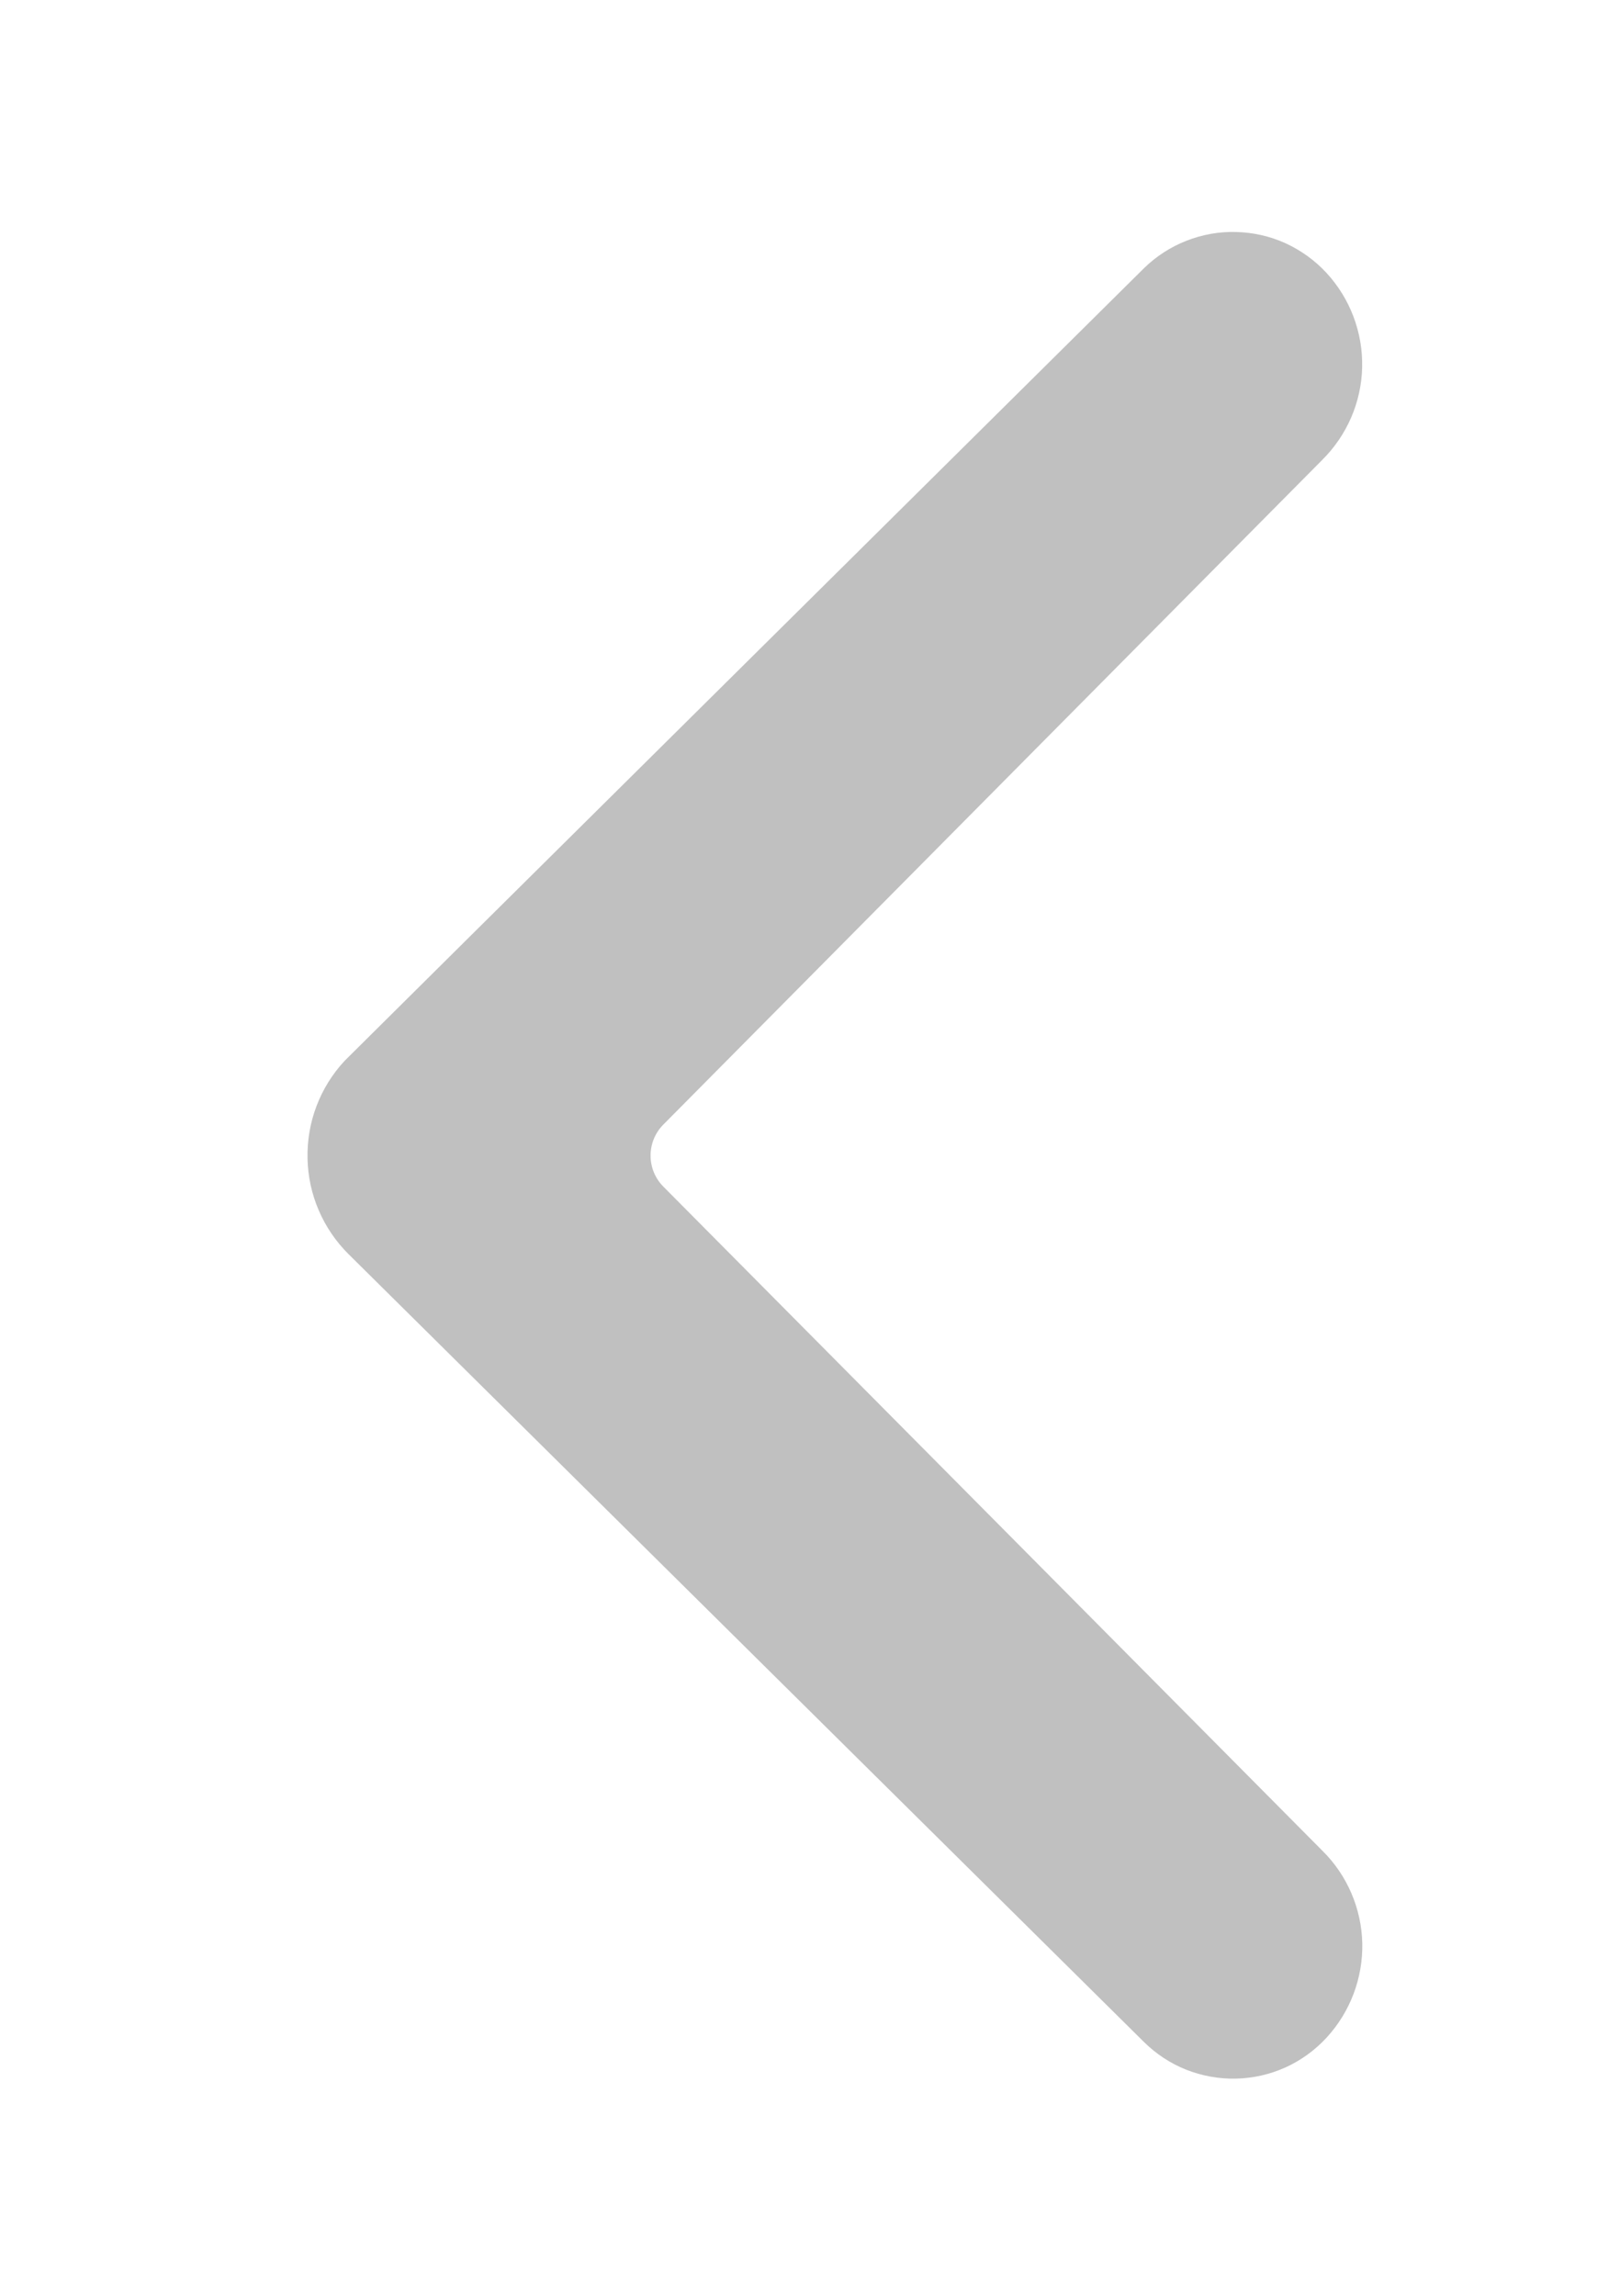 <svg width="12" height="17" viewBox="0 0 12 17" fill="none" xmlns="http://www.w3.org/2000/svg">
<path d="M9.793 3.407C9.977 3.225 10.084 2.979 10.09 2.721C10.096 2.462 10.001 2.211 9.826 2.021C9.74 1.928 9.637 1.854 9.522 1.801C9.407 1.749 9.283 1.721 9.157 1.718C9.031 1.714 8.905 1.737 8.788 1.783C8.67 1.829 8.563 1.899 8.473 1.987C8.473 1.987 2.568 7.838 2.552 7.856C2.37 8.052 2.272 8.311 2.278 8.578C2.283 8.845 2.393 9.1 2.583 9.288L8.473 15.12C8.563 15.209 8.669 15.279 8.787 15.326C8.904 15.372 9.03 15.395 9.156 15.392C9.282 15.389 9.407 15.361 9.522 15.309C9.637 15.257 9.74 15.182 9.826 15.089C10.001 14.899 10.096 14.649 10.091 14.39C10.085 14.132 9.979 13.885 9.795 13.704L4.912 8.785C4.852 8.724 4.819 8.642 4.819 8.557C4.819 8.472 4.852 8.39 4.912 8.329L9.793 3.407Z" fill="#C0C0C0"/>
</svg>
